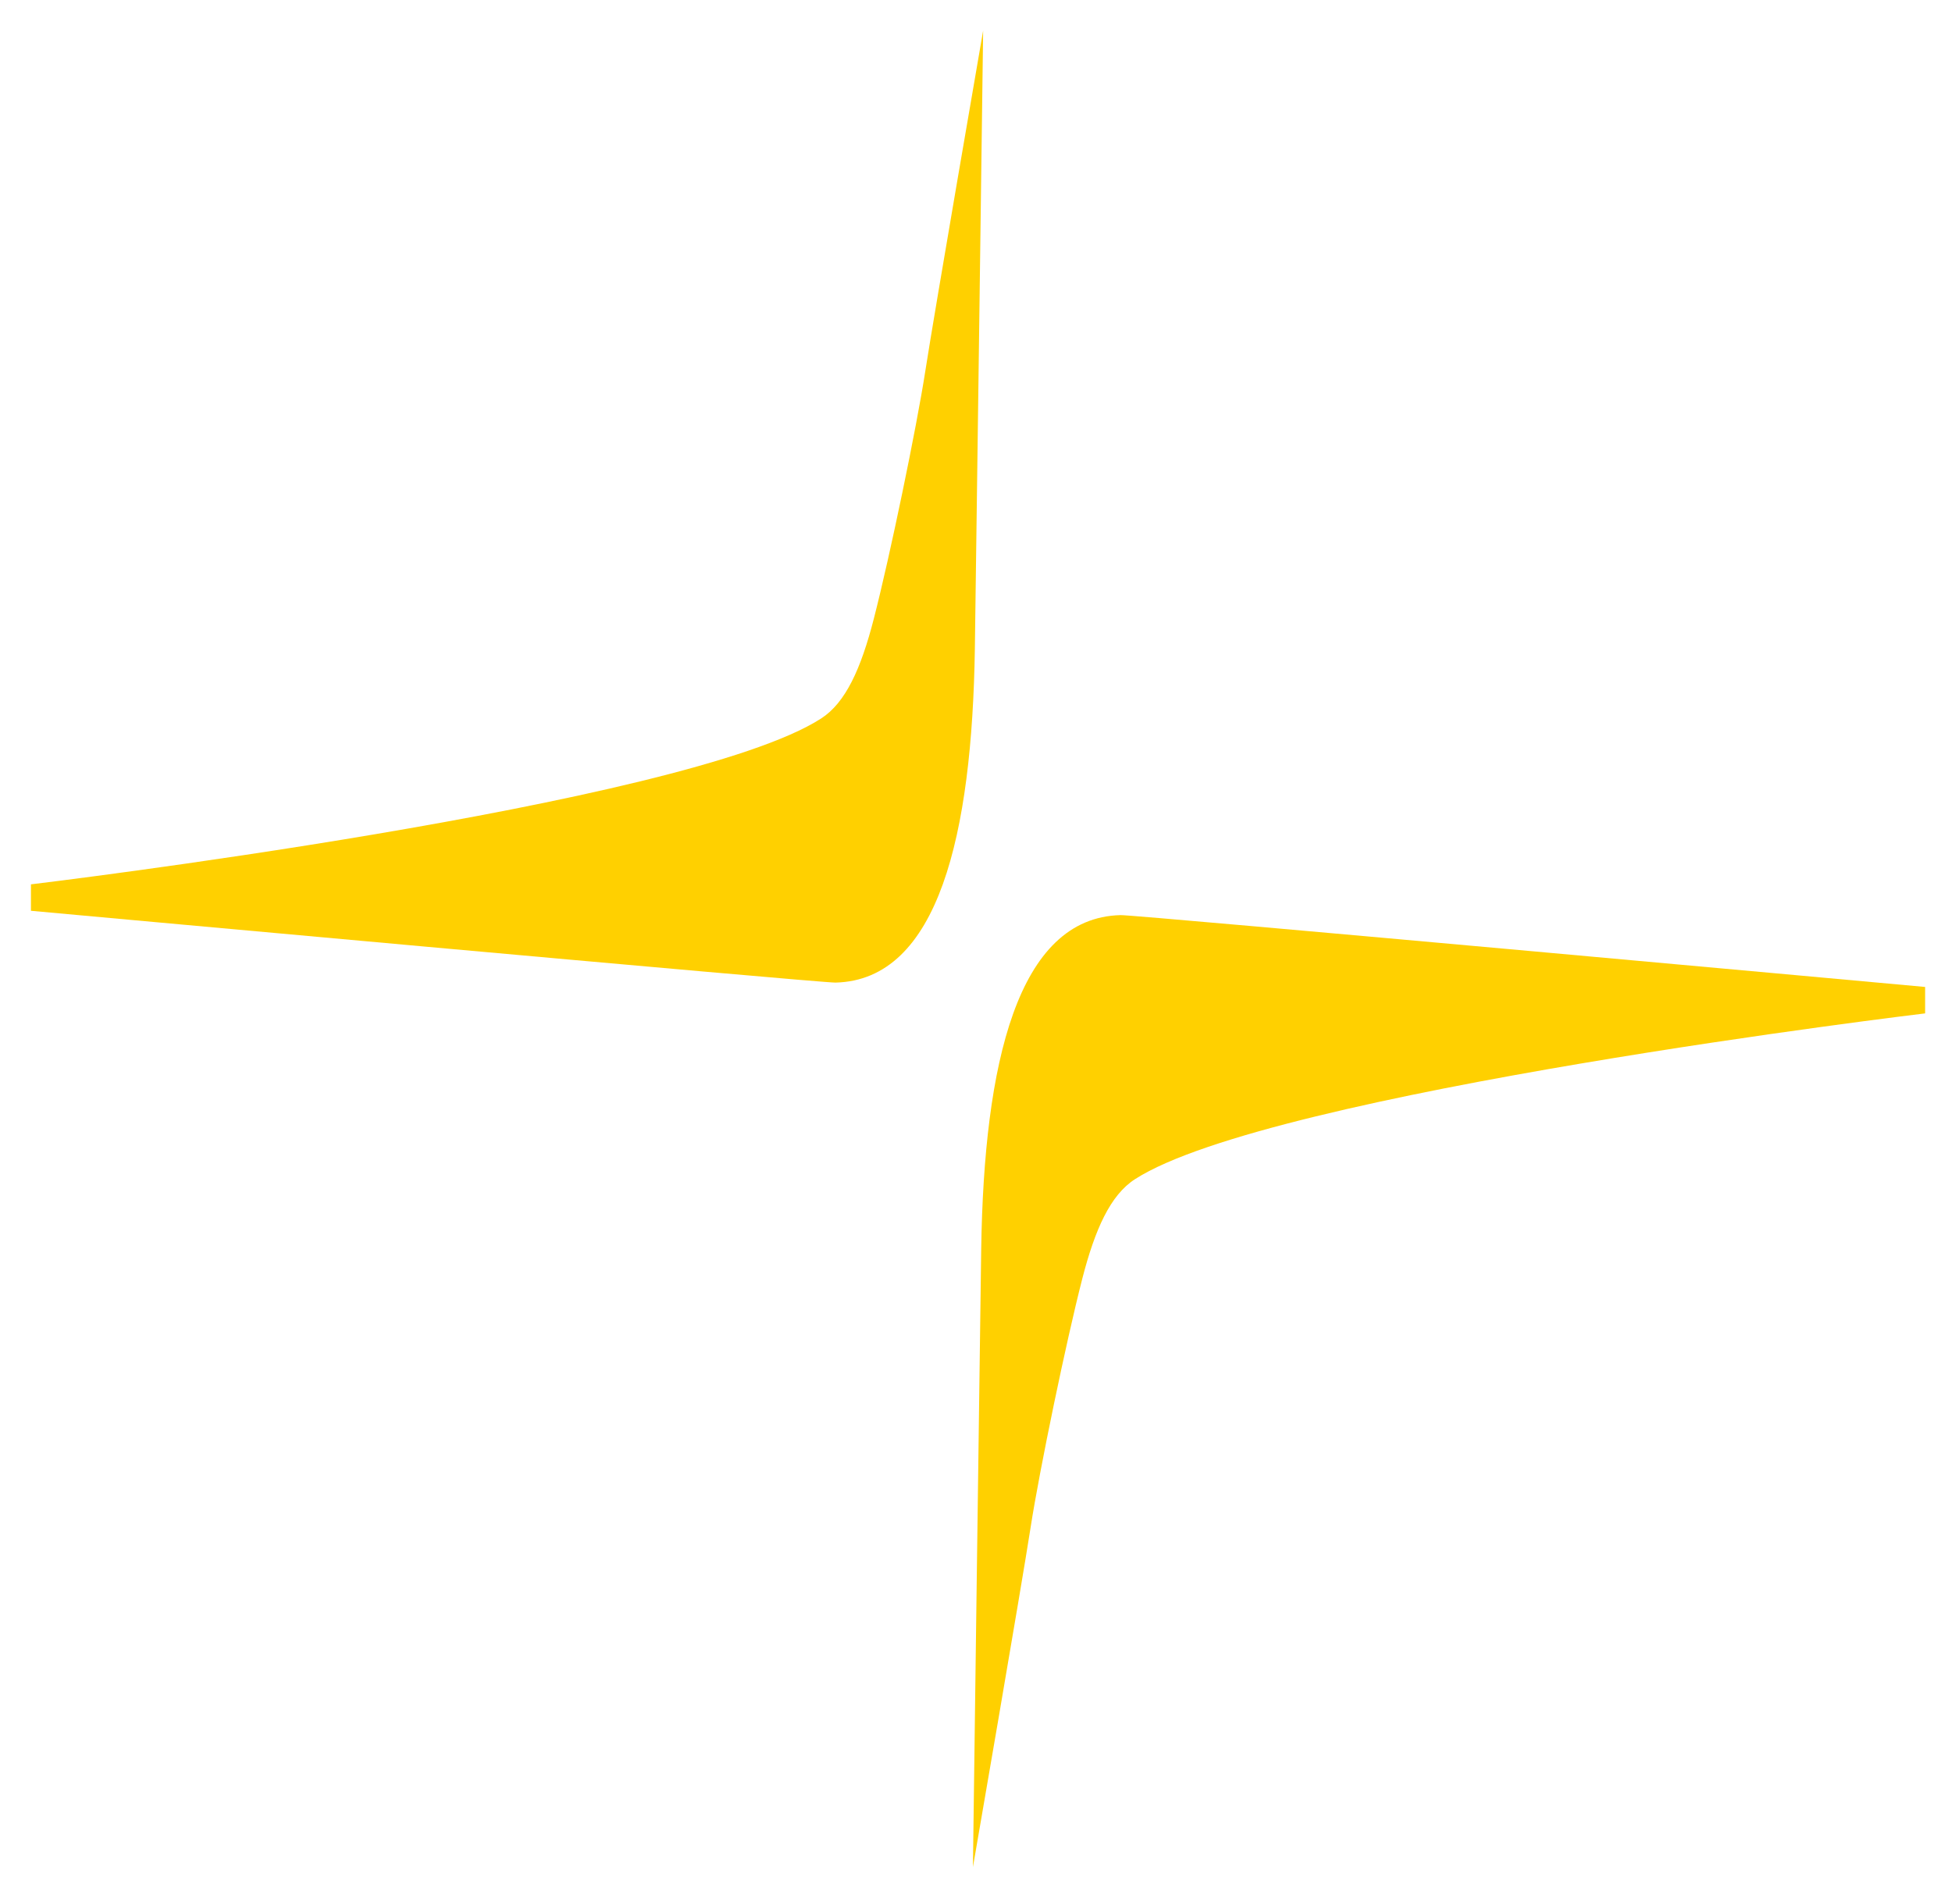 <svg xmlns="http://www.w3.org/2000/svg" version="1.1" xmlns:xlink="http://www.w3.org/1999/xlink" xmlns:svgjs="http://svgjs.dev/svgjs" width="82" height="80"><svg xmlns="http://www.w3.org/2000/svg" viewBox="0 0 82 80">
  <path fill="#FFD000" d="M 41.3 1.285 C 41.3 1.285 39.25 13.135 38.876 15.559 C 38.502 17.981 37.381 23.386 36.707 25.999 C 36.166 28.103 35.521 29.527 34.494 30.188 C 28.805 33.861 1.3 37.157 1.3 37.157 L 1.3 38.268 C 1.3 38.268 34.461 41.301 35.096 41.285 C 39.437 41.181 40.834 35.029 40.952 27.27 C 40.977 25.676 41.3 1.285 41.3 1.285"></path>
  <path fill="#FFD000" d="M 40.871 78.45 C 40.871 78.45 42.921 66.598 43.294 64.177 C 43.669 61.754 44.791 56.351 45.463 53.734 C 46.004 51.632 46.65 50.209 47.676 49.547 C 53.365 45.875 80.871 42.579 80.871 42.579 L 80.871 41.468 C 80.871 41.468 47.71 38.435 47.075 38.45 C 42.734 38.553 41.336 44.705 41.219 52.462 C 41.194 54.059 40.871 78.45 40.871 78.45" style=""></path>
</svg><style>@media (prefers-color-scheme: light) { :root { filter: none; } }
@media (prefers-color-scheme: dark) { :root { filter: none; } }
</style></svg>